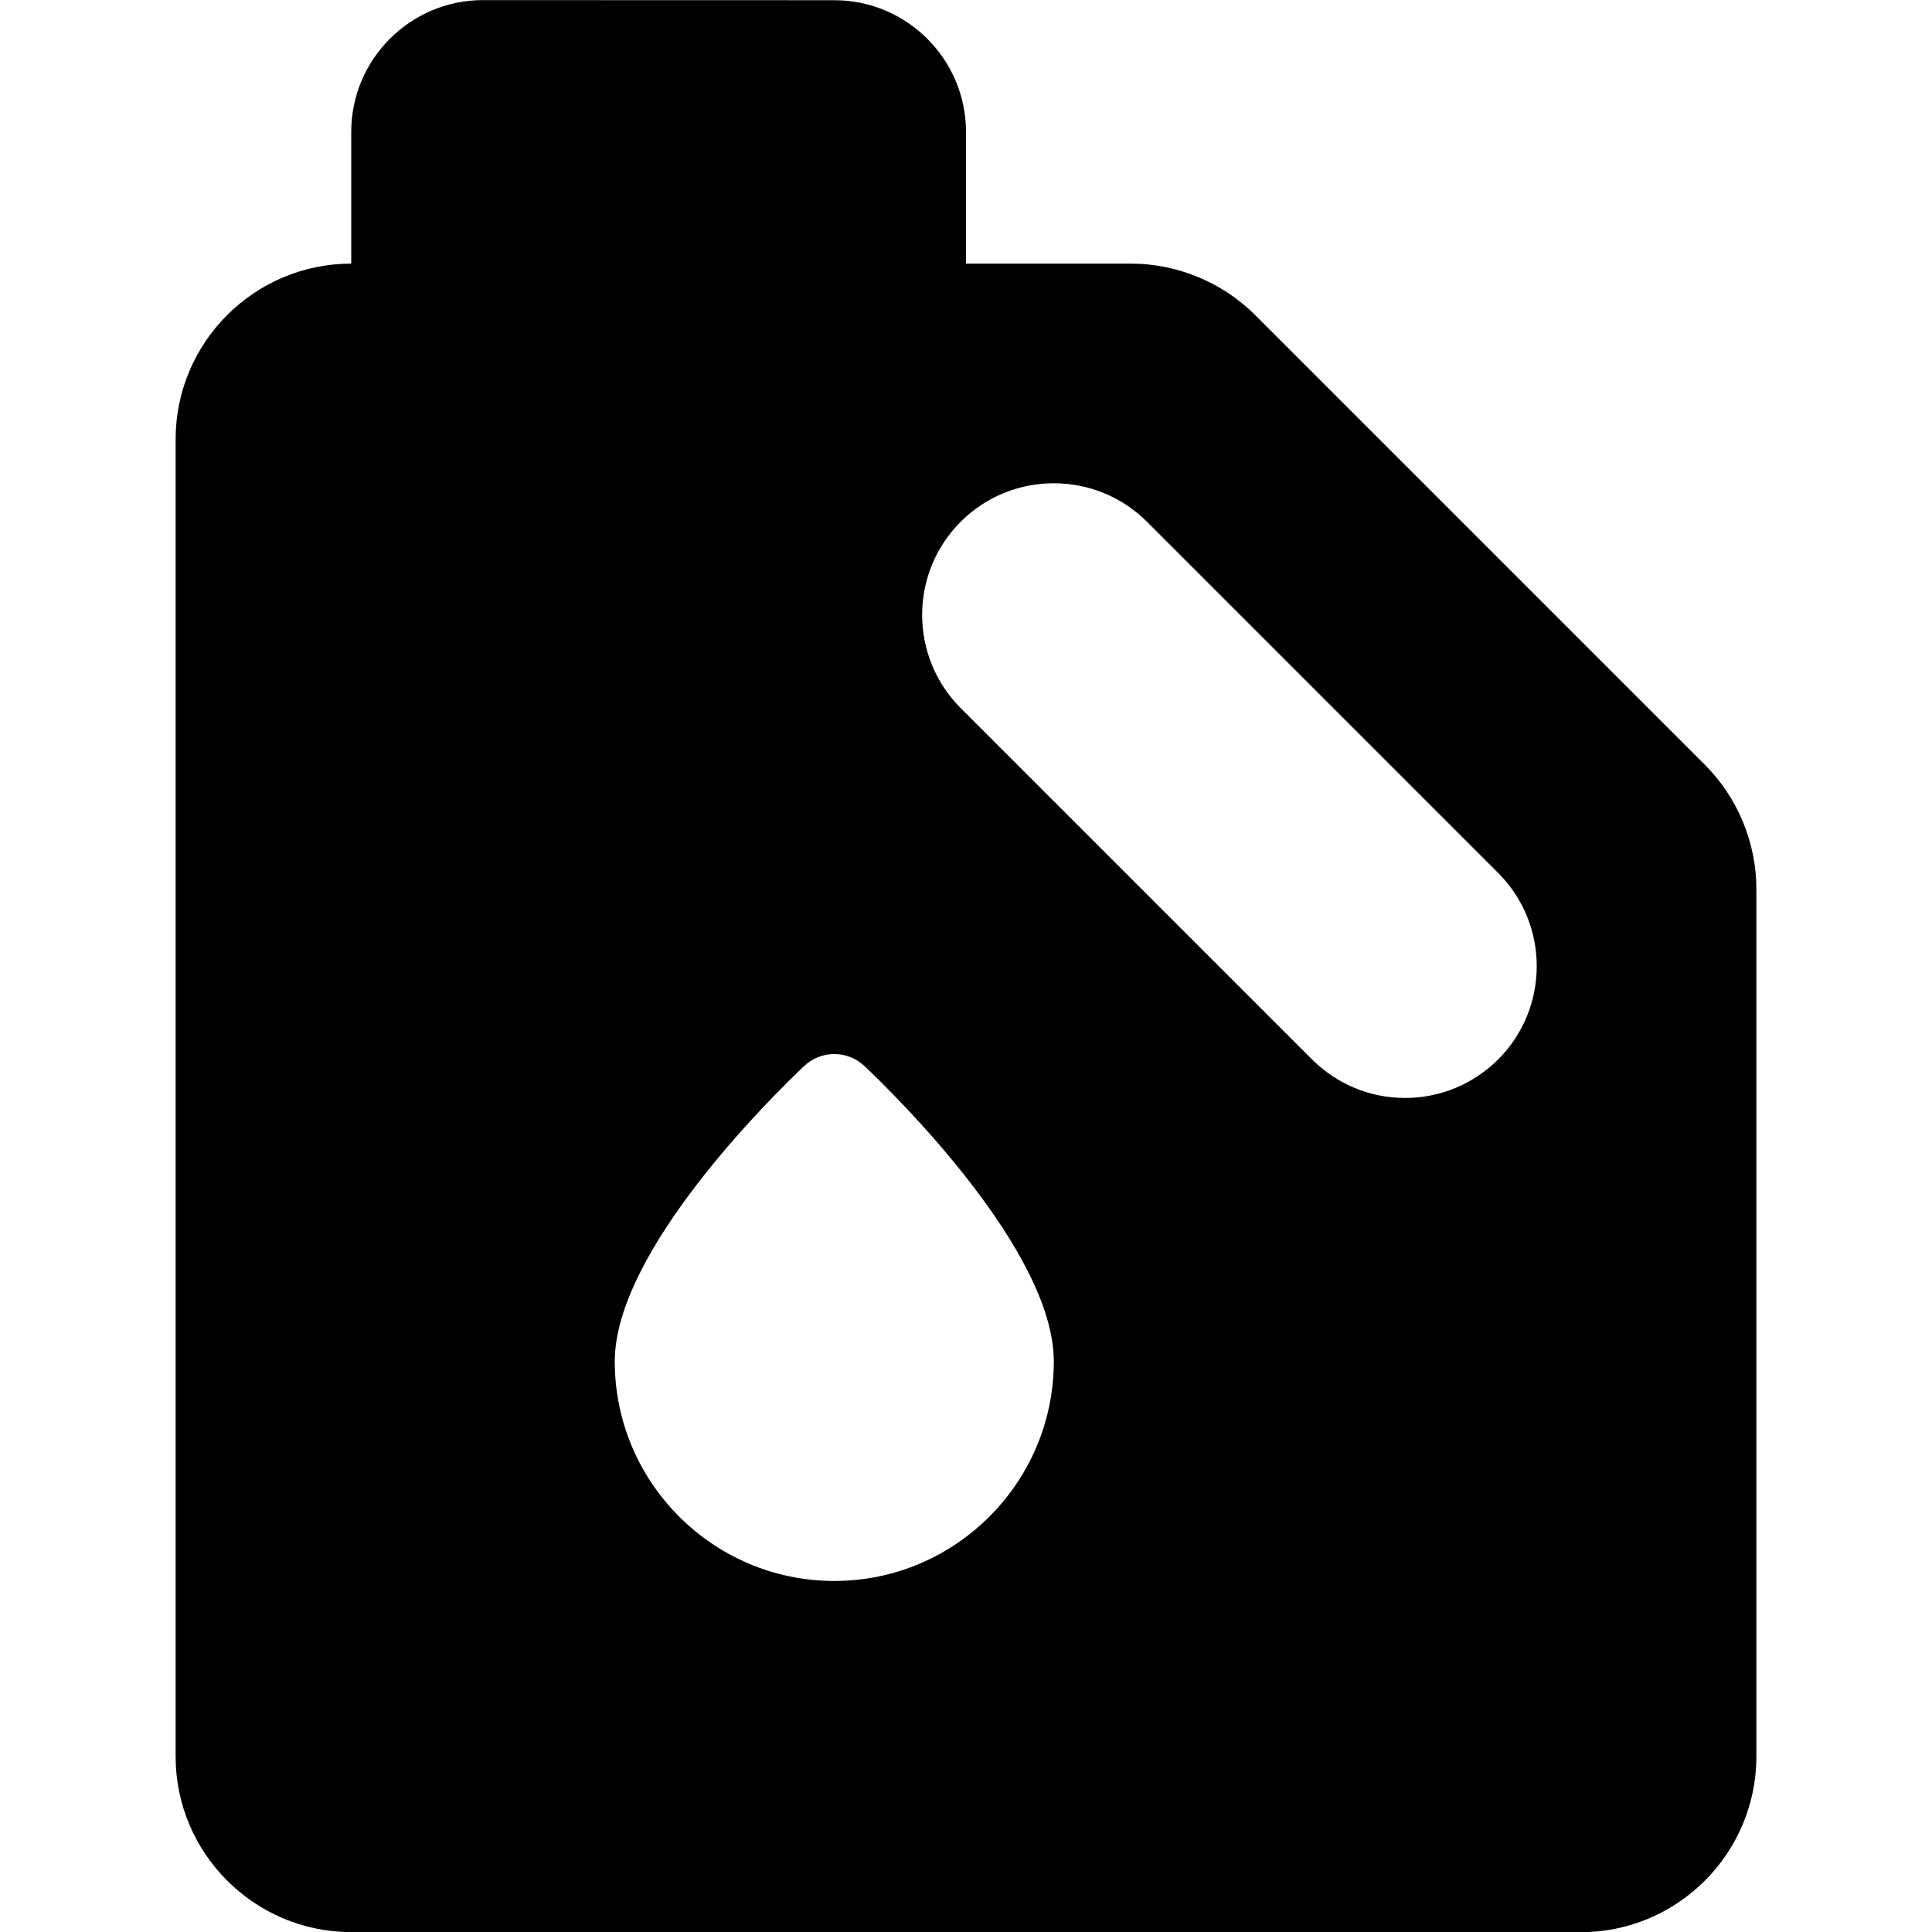 <svg width="20" height="20" viewBox="0 0 20 20" fill="none" xmlns="http://www.w3.org/2000/svg">
<g clip-path="url(#clip0_319_519)">
<path d="M17.649 7.917L12.994 3.262C12.655 2.923 12.187 2.729 11.708 2.729H10V1.366C10 0.614 9.388 0.002 8.636 0.002L5 0.001C4.248 0.001 3.636 0.613 3.636 1.365V2.729C2.634 2.729 1.818 3.544 1.818 4.547V18.183C1.818 19.185 2.634 20.001 3.636 20.001L16.364 20.002C17.366 20.002 18.182 19.186 18.182 18.183V9.203C18.182 8.724 17.988 8.256 17.649 7.917ZM8.636 16.366C7.383 16.366 6.364 15.346 6.364 14.093C6.364 12.951 7.996 11.346 8.324 11.036C8.5 10.87 8.773 10.87 8.949 11.036C9.277 11.346 10.909 12.951 10.909 14.093C10.909 15.346 9.89 16.366 8.636 16.366ZM15.51 10.966C15.252 11.223 14.909 11.366 14.546 11.366C14.181 11.366 13.839 11.223 13.581 10.966L9.945 7.33C9.413 6.798 9.413 5.933 9.945 5.401C10.476 4.87 11.342 4.87 11.873 5.401L15.51 9.038C16.041 9.569 16.041 10.434 15.51 10.966Z" fill="black"/>
</g>
<defs>
<clipPath id="clip0_319_519">
<rect width="20" height="20" fill="white"/>
</clipPath>
</defs>
</svg>
